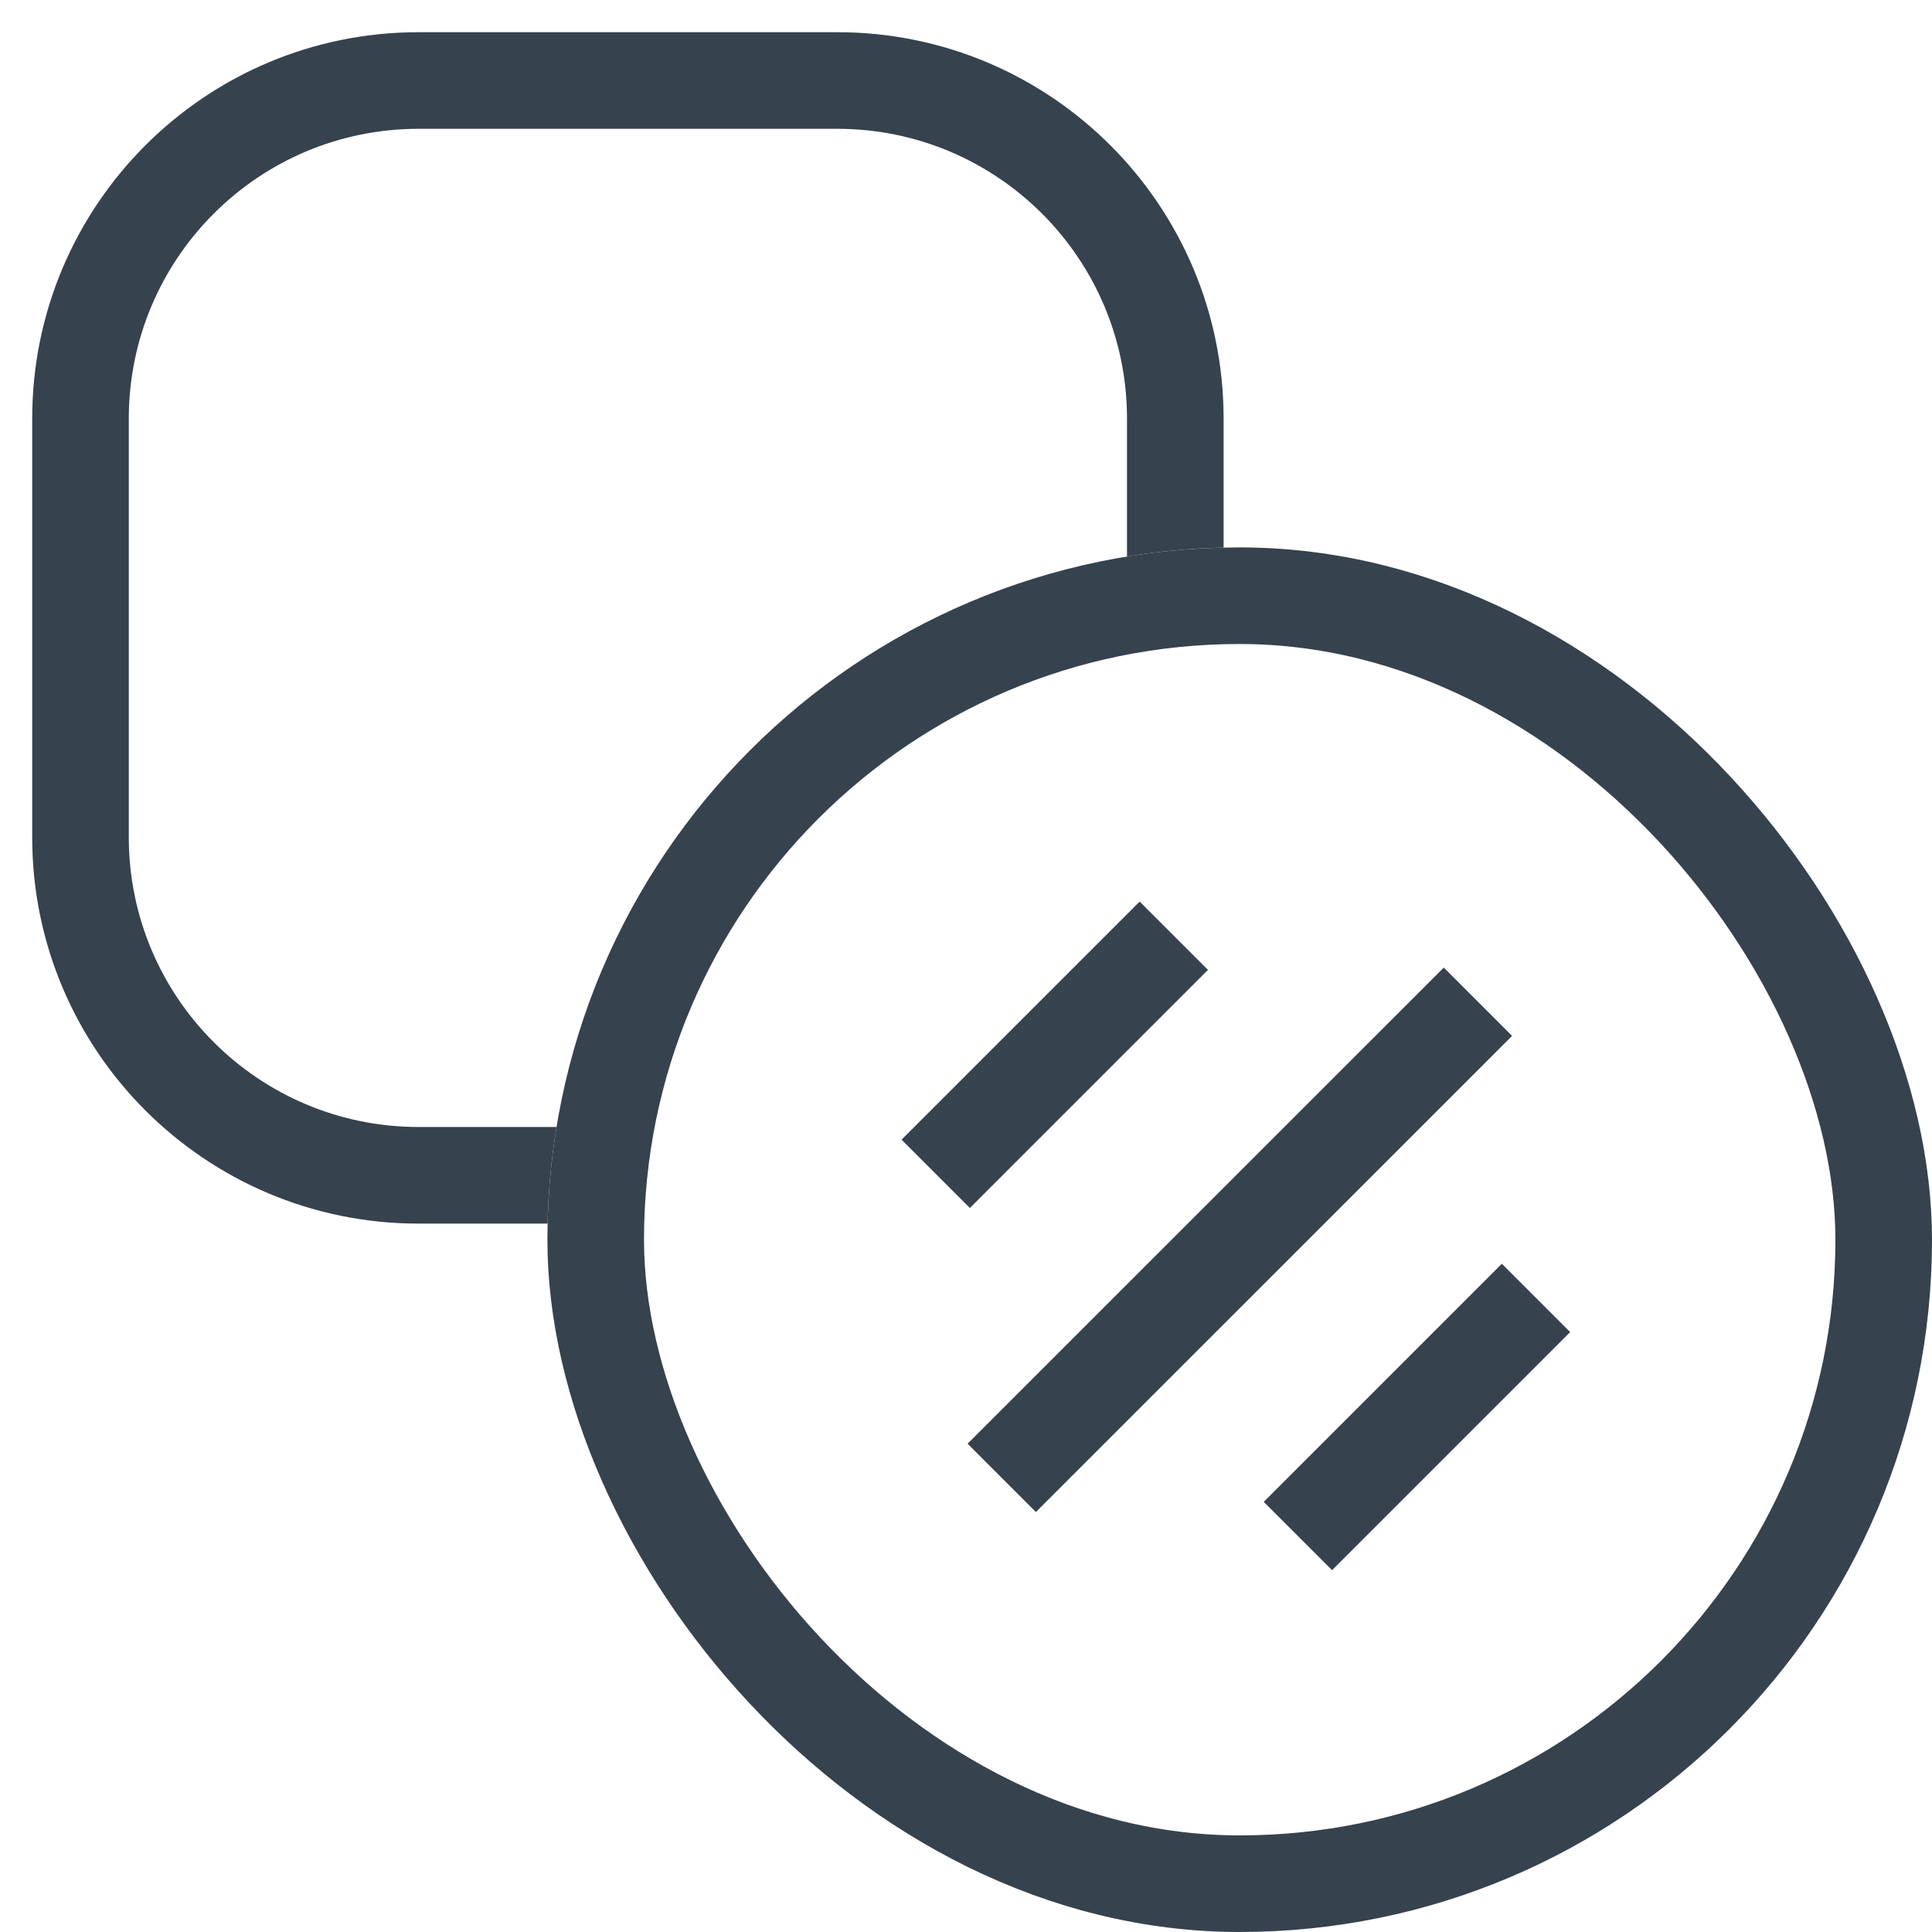 <svg width="30" height="30" viewBox="0 0 30 30" fill="none" xmlns="http://www.w3.org/2000/svg">
<rect x="9.25" y="9.25" width="20" height="20" rx="10" stroke="#36424D" stroke-width="1.5"/>
<line x1="18.227" y1="14.53" x2="14.53" y2="18.227" stroke="#36424D" stroke-width="1.5"/>
<line x1="23.851" y1="20.154" x2="20.154" y2="23.851" stroke="#36424D" stroke-width="1.5"/>
<path d="M22.949 15.555L15.555 22.948" stroke="#36424D" stroke-width="1.5"/>
<path fill-rule="evenodd" clip-rule="evenodd" d="M6.5 2H13C15.485 2 17.5 4.015 17.5 6.5V8.642C17.99 8.562 18.491 8.514 19 8.503V6.5C19 3.186 16.314 0.5 13 0.5H6.5C3.186 0.5 0.5 3.186 0.5 6.5V13C0.5 16.314 3.186 19 6.5 19H8.503C8.514 18.491 8.562 17.99 8.642 17.5H6.5C4.015 17.5 2 15.485 2 13V6.5C2 4.015 4.015 2 6.5 2Z" fill="#36424D"/>
</svg>
